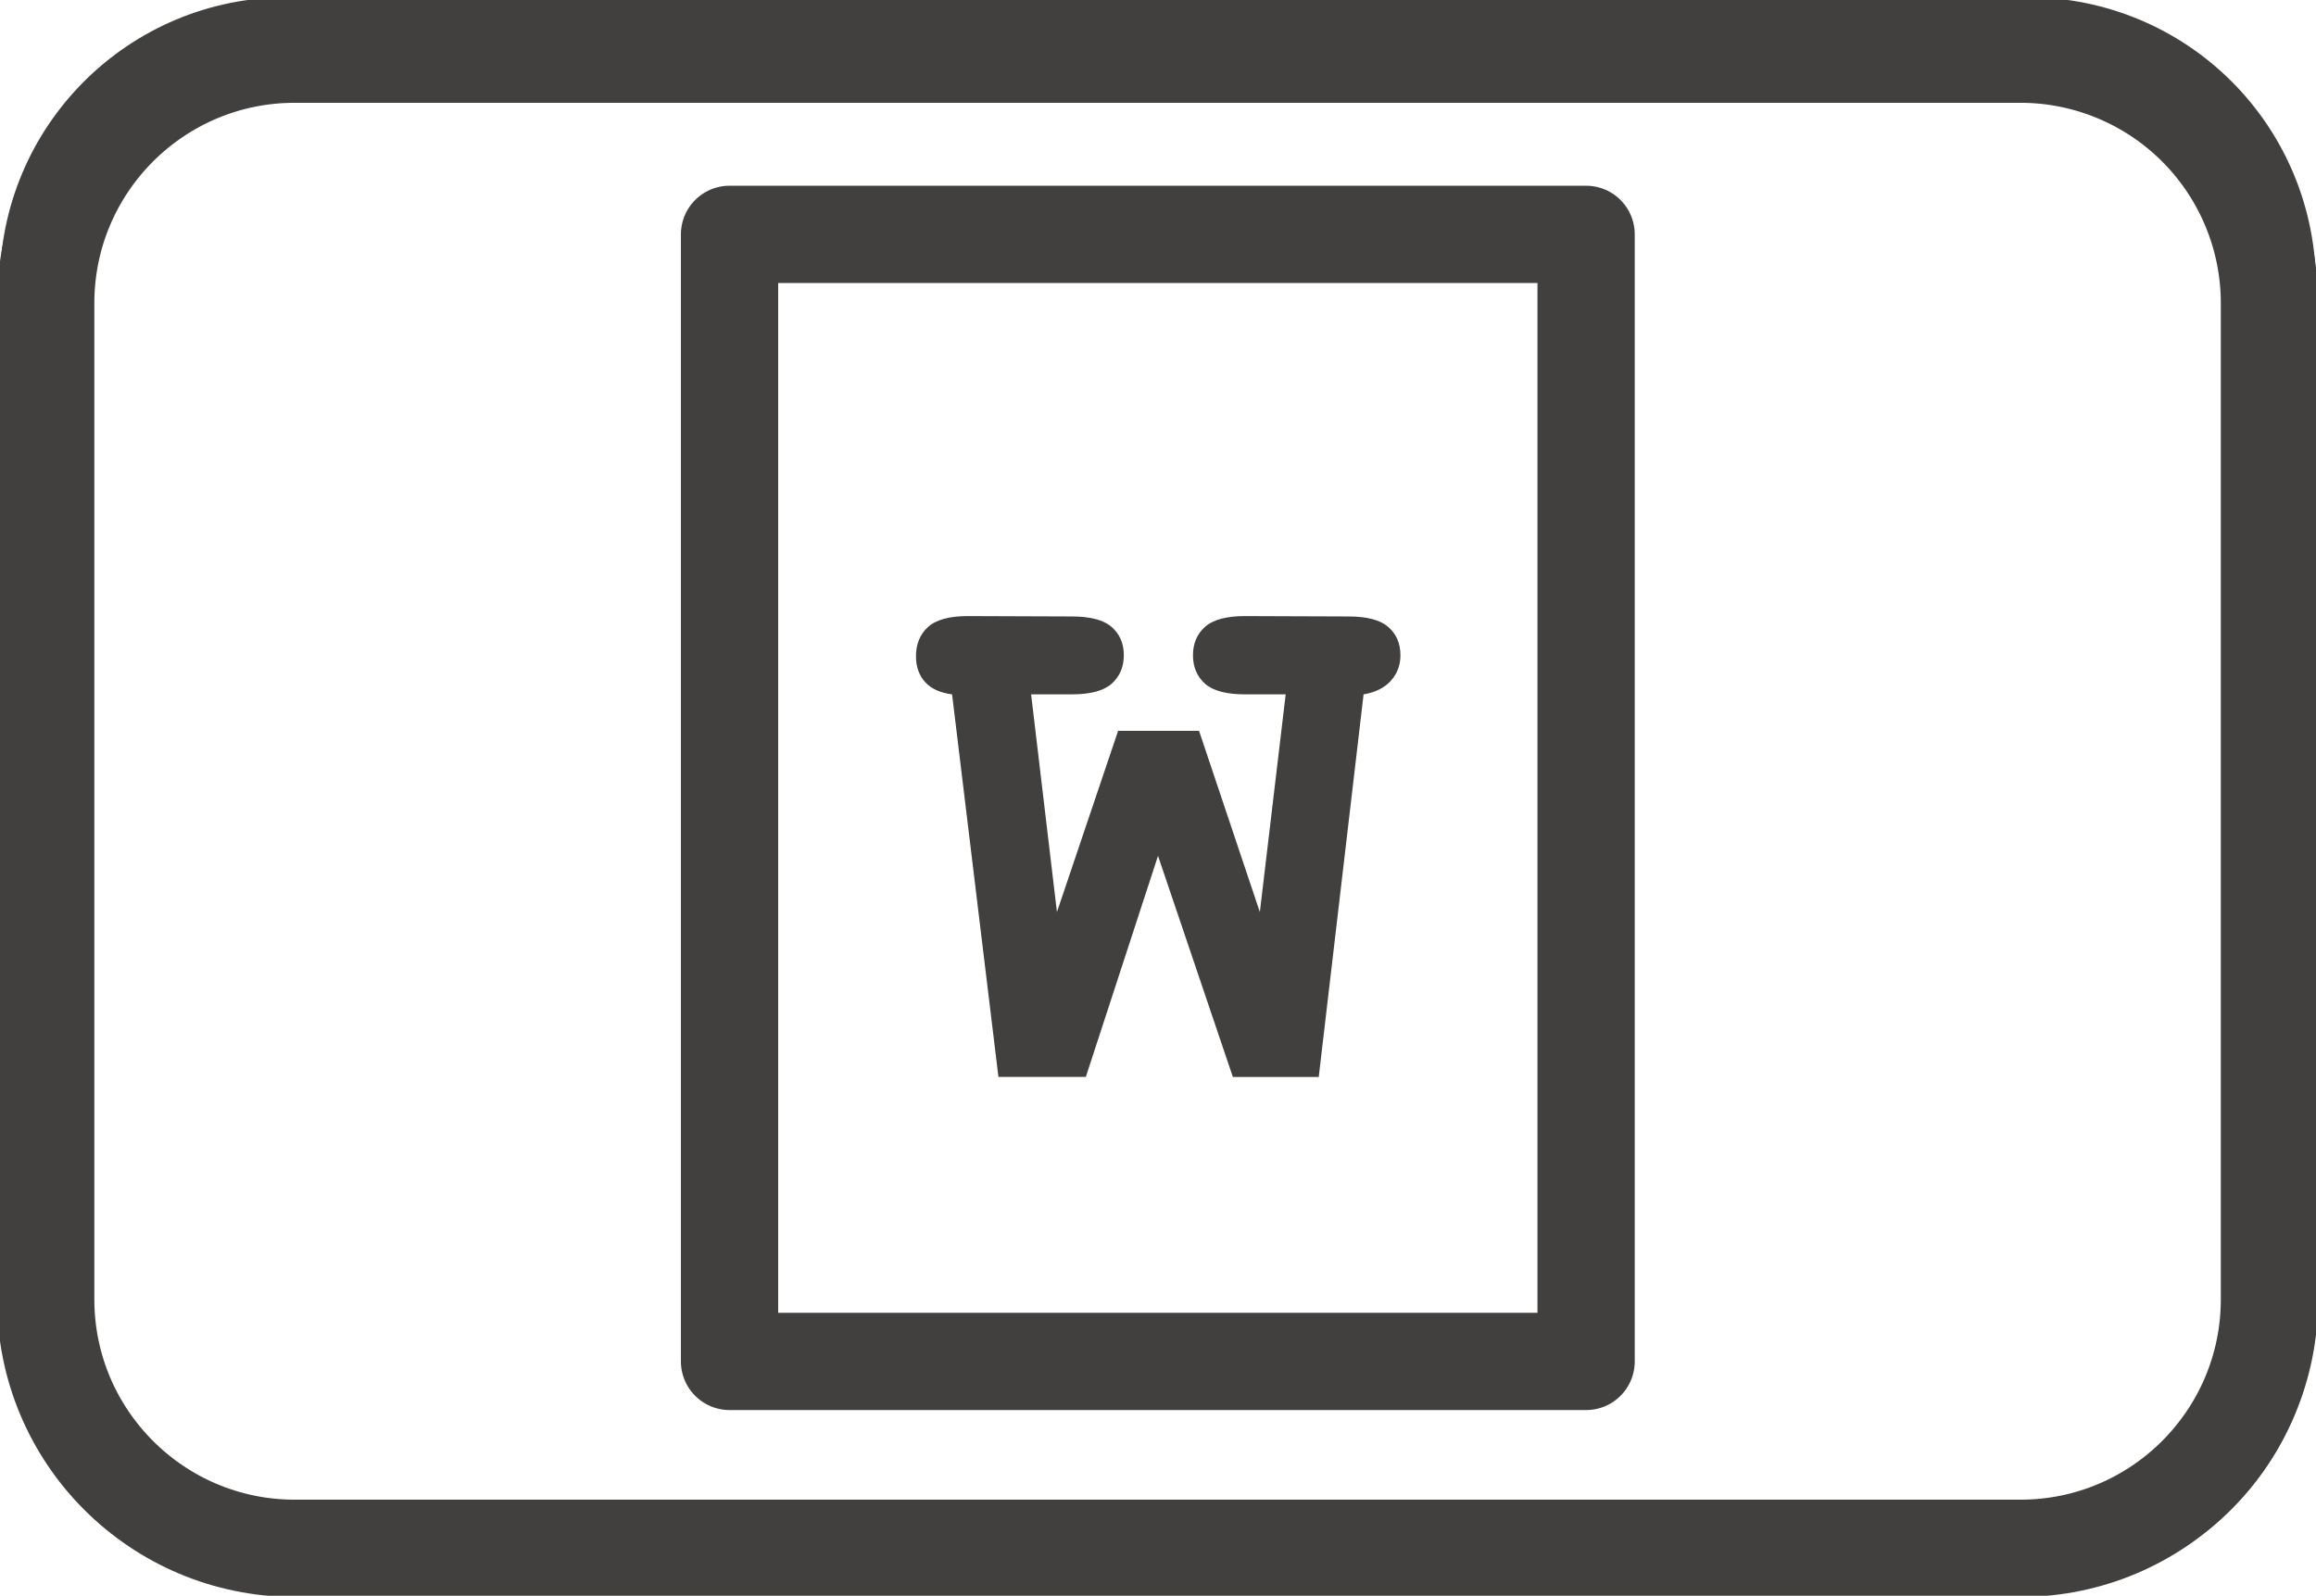 <svg version="1.1" viewBox="0.0 0.0 285.711 196.885" fill="none" stroke="none" stroke-linecap="square" stroke-miterlimit="10" xmlns:xlink="http://www.w3.org/1999/xlink" xmlns="http://www.w3.org/2000/svg"><clipPath id="p.0"><path d="m0 0l285.711 0l0 196.885l-285.711 0l0 -196.885z" clip-rule="nonzero"/></clipPath><g clip-path="url(#p.0)"><path fill="#000000" fill-opacity="0.0" d="m0 0l285.711 0l0 196.885l-285.711 0z" fill-rule="evenodd"/><path fill="#000000" fill-opacity="0.0" d="m3.969 35.145l0 0c0 -17.386 14.095 -31.481 31.481 -31.481l214.77 0c8.349 0 16.357 3.317 22.26 9.221c5.904 5.904 9.221 13.911 9.221 22.26l0 125.92c0 17.386 -14.094 31.481 -31.481 31.481l-214.77 0c-17.386 0 -31.481 -14.094 -31.481 -31.481z" fill-rule="evenodd"/><path stroke="#41403e" stroke-width="8.0" stroke-linejoin="round" stroke-linecap="butt" d="m3.969 35.145l0 0c0 -17.386 14.095 -31.481 31.481 -31.481l214.77 0c8.349 0 16.357 3.317 22.26 9.221c5.904 5.904 9.221 13.911 9.221 22.26l0 125.92c0 17.386 -14.094 31.481 -31.481 31.481l-214.77 0c-17.386 0 -31.481 -14.094 -31.481 -31.481z" fill-rule="evenodd"/><path fill="#000000" fill-opacity="0.0" d="m5.638 37.407l0 0c0 -16.969 13.756 -30.725 30.725 -30.725l212.881 0c8.149 0 15.964 3.237 21.726 8.999c5.762 5.762 8.999 13.577 8.999 21.726l0 122.896c0 16.969 -13.756 30.725 -30.725 30.725l-212.881 0c-16.969 0 -30.725 -13.756 -30.725 -30.725z" fill-rule="evenodd"/><path stroke="#41403e" stroke-width="12.0" stroke-linejoin="round" stroke-linecap="butt" d="m5.638 37.407l0 0c0 -16.969 13.756 -30.725 30.725 -30.725l212.881 0c8.149 0 15.964 3.237 21.726 8.999c5.762 5.762 8.999 13.577 8.999 21.726l0 122.896c0 16.969 -13.756 30.725 -30.725 30.725l-212.881 0c-16.969 0 -30.725 -13.756 -30.725 -30.725z" fill-rule="evenodd"/><path fill="#000000" fill-opacity="0.0" d="m90.0 28.915l105.669 0l0 139.055l-105.669 0z" fill-rule="evenodd"/><path stroke="#41403e" stroke-width="12.0" stroke-linejoin="round" stroke-linecap="butt" d="m90.0 28.915l105.669 0l0 139.055l-105.669 0z" fill-rule="evenodd"/><path fill="#000000" fill-opacity="0.0" d="m92.346 31.711l100.976 0l0 132.787l-100.976 0z" fill-rule="evenodd"/><path fill="#41403e" d="m142.858 105.59l-8.906 27.281l-10.781 0l-5.719 -47.203q-2.203 -0.281 -3.328 -1.516q-1.125 -1.25 -1.125 -3.172q0 -2.25 1.469 -3.609q1.484 -1.359 4.953 -1.359l12.797 0.047q3.469 0 4.938 1.312q1.484 1.312 1.484 3.469q0 2.156 -1.484 3.5q-1.469 1.328 -4.938 1.328l-5.016 0l3.187 26.859l7.547 -22.359l9.984 0l7.5 22.359l3.188 -26.859l-5.016 0q-3.469 0 -4.953 -1.328q-1.469 -1.344 -1.469 -3.5q0 -2.156 1.469 -3.484q1.484 -1.344 4.953 -1.344l12.75 0.047q3.469 0 4.938 1.312q1.484 1.312 1.484 3.469q0 1.828 -1.172 3.141q-1.172 1.312 -3.375 1.688l-5.531 47.203l-10.594 0l-9.234 -27.281z" fill-rule="nonzero"/></g></svg>